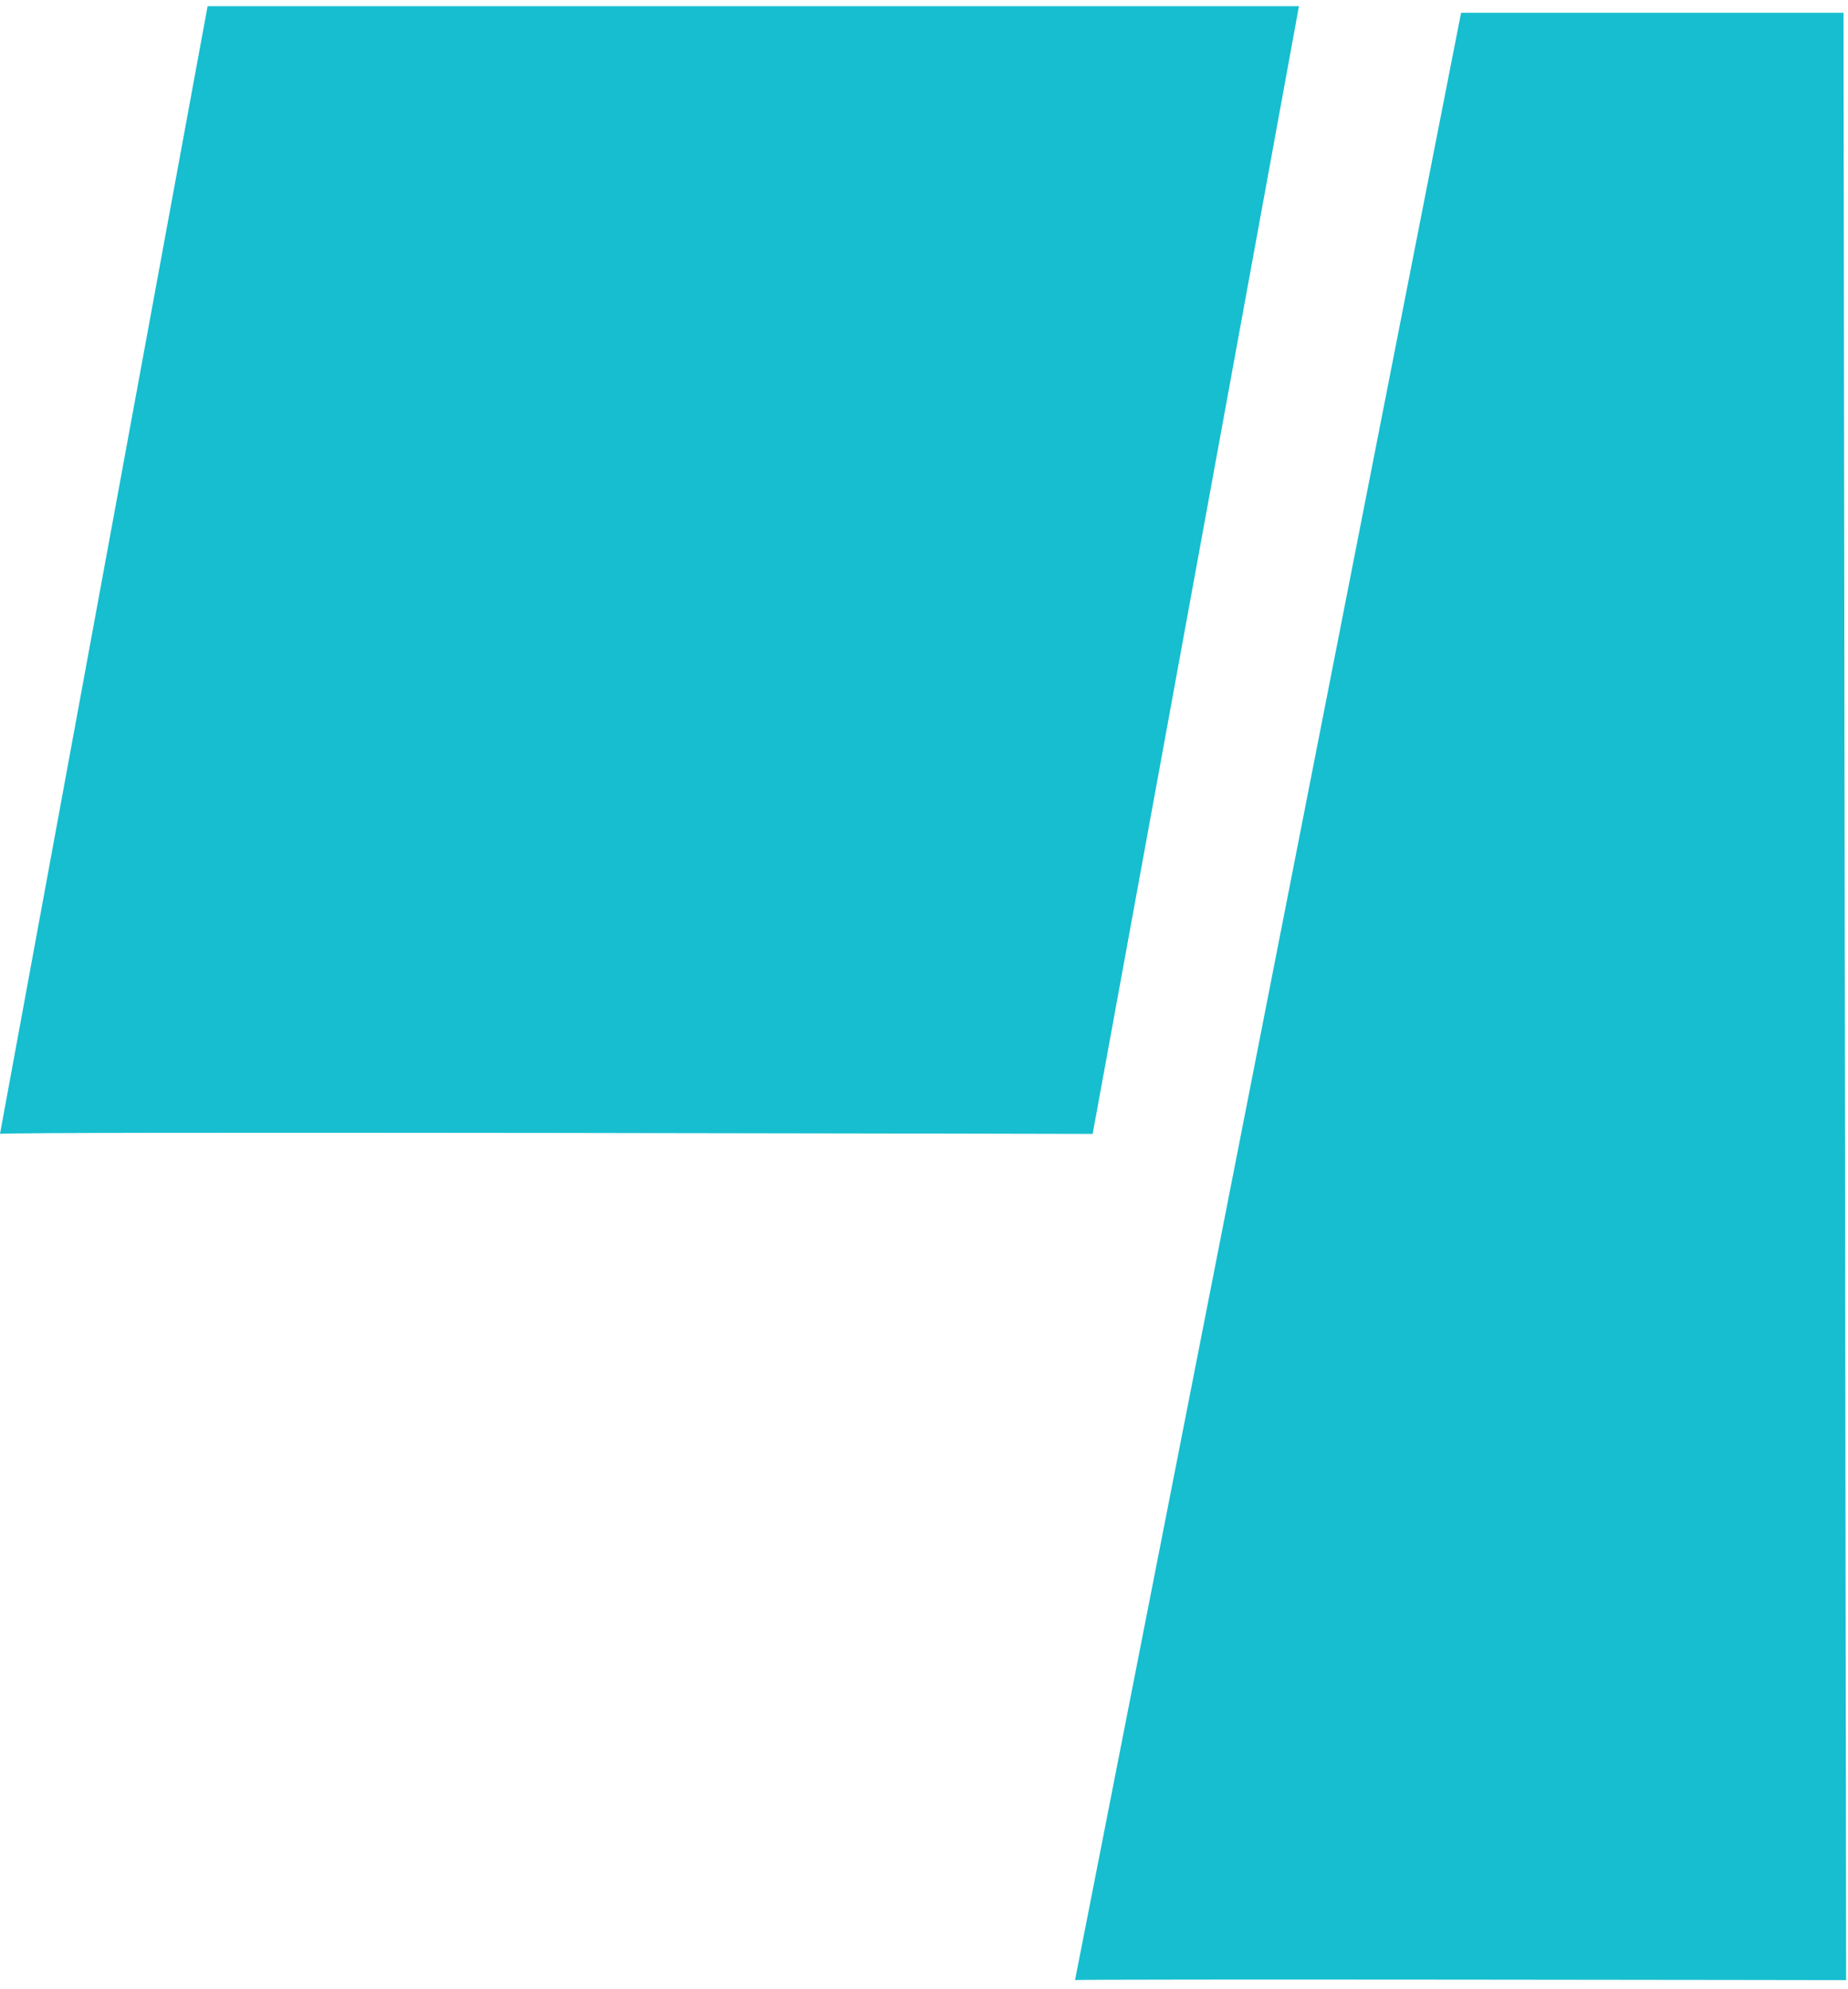 <svg width="184" height="198" viewBox="0 0 184 198" fill="none" xmlns="http://www.w3.org/2000/svg">
<path d="M145.476 1.271L107.038 197.099C107.038 196.971 183.813 197.099 183.813 197.099L183.551 1.271L145.468 1.271L145.476 1.271Z" fill="#16BECF"/>
<path d="M3.52903e-05 112.868L20.669 0.618L129.332 0.618L108.793 112.868C108.793 112.868 3.53581e-05 112.61 3.52903e-05 112.868Z" fill="#16BECF"/>
</svg>

